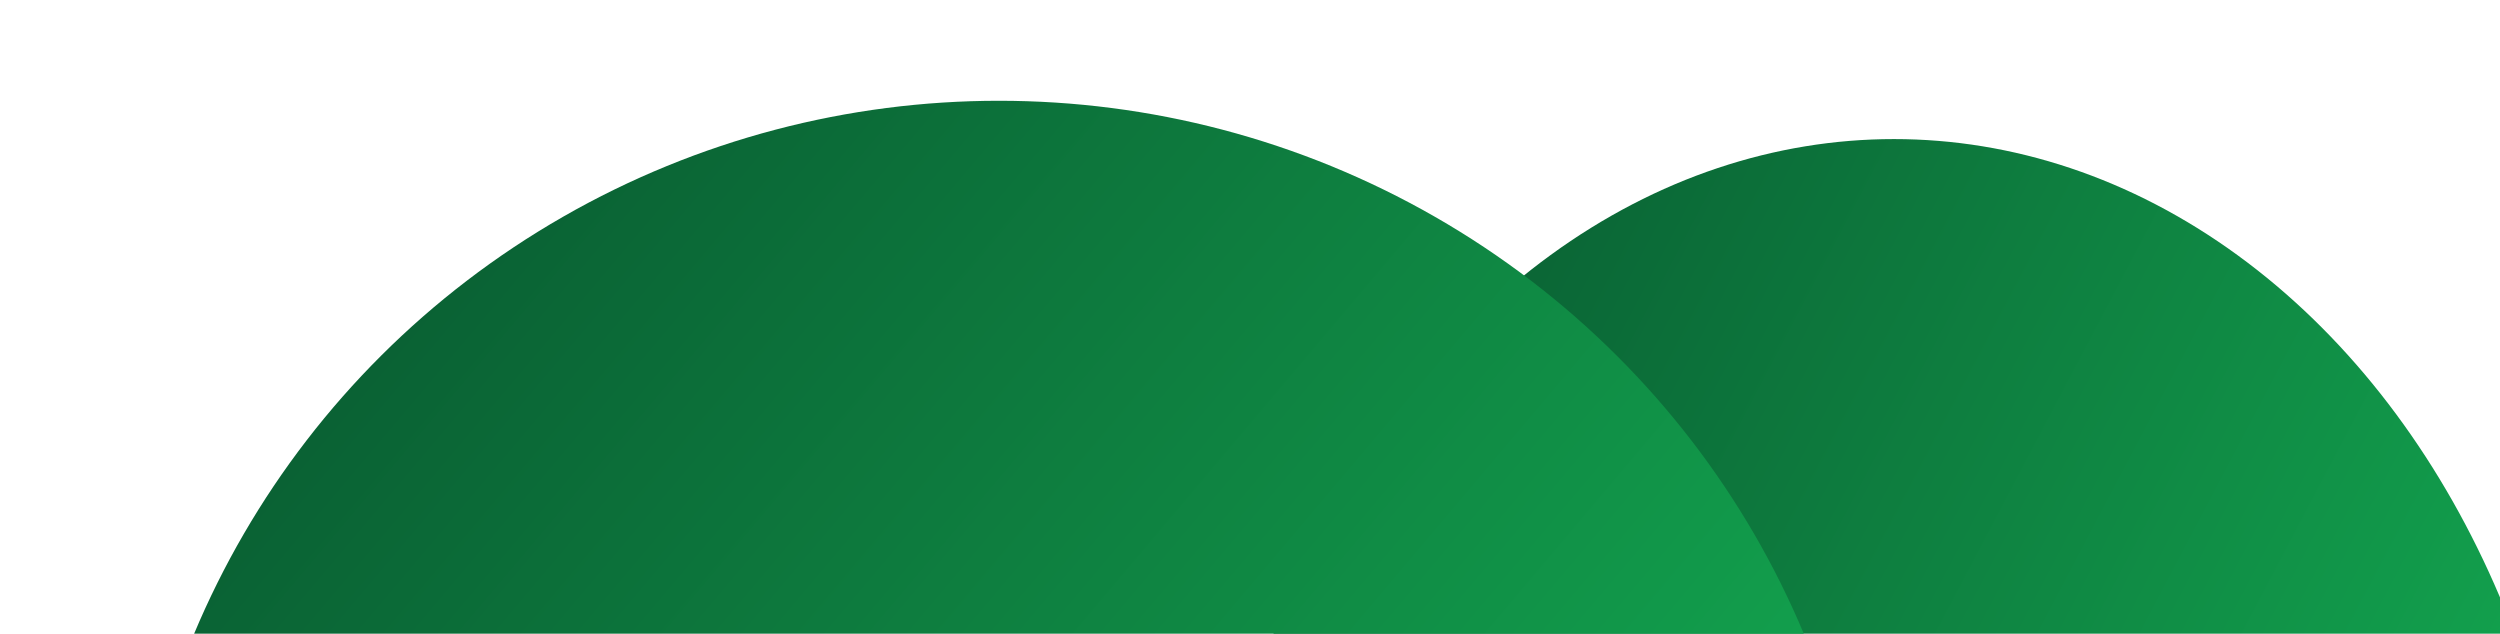 <svg xmlns="http://www.w3.org/2000/svg" xmlns:xlink="http://www.w3.org/1999/xlink" width="1161.55" height="294.42" viewBox="0 0 1161.55 294.42"><defs><clipPath id="a"><rect width="1161.55" height="294.42" fill="none"/></clipPath><linearGradient id="b" x1="0.073" y1="0.216" x2="0.927" y2="0.784" gradientUnits="objectBoundingBox"><stop offset="0" stop-color="#0a6234"/><stop offset="1" stop-color="#15b455"/></linearGradient><linearGradient id="c" x1="0.118" y1="0.177" x2="0.882" y2="0.823" xlink:href="#b"/></defs><g clip-path="url(#a)"><ellipse cx="319.11" cy="402.2" rx="319.11" ry="402.2" transform="translate(560.87 64.62)" fill="url(#b)"/><ellipse cx="405.05" cy="402.2" rx="405.05" ry="402.2" transform="translate(59.09 46.82)" fill="url(#c)"/></g></svg>